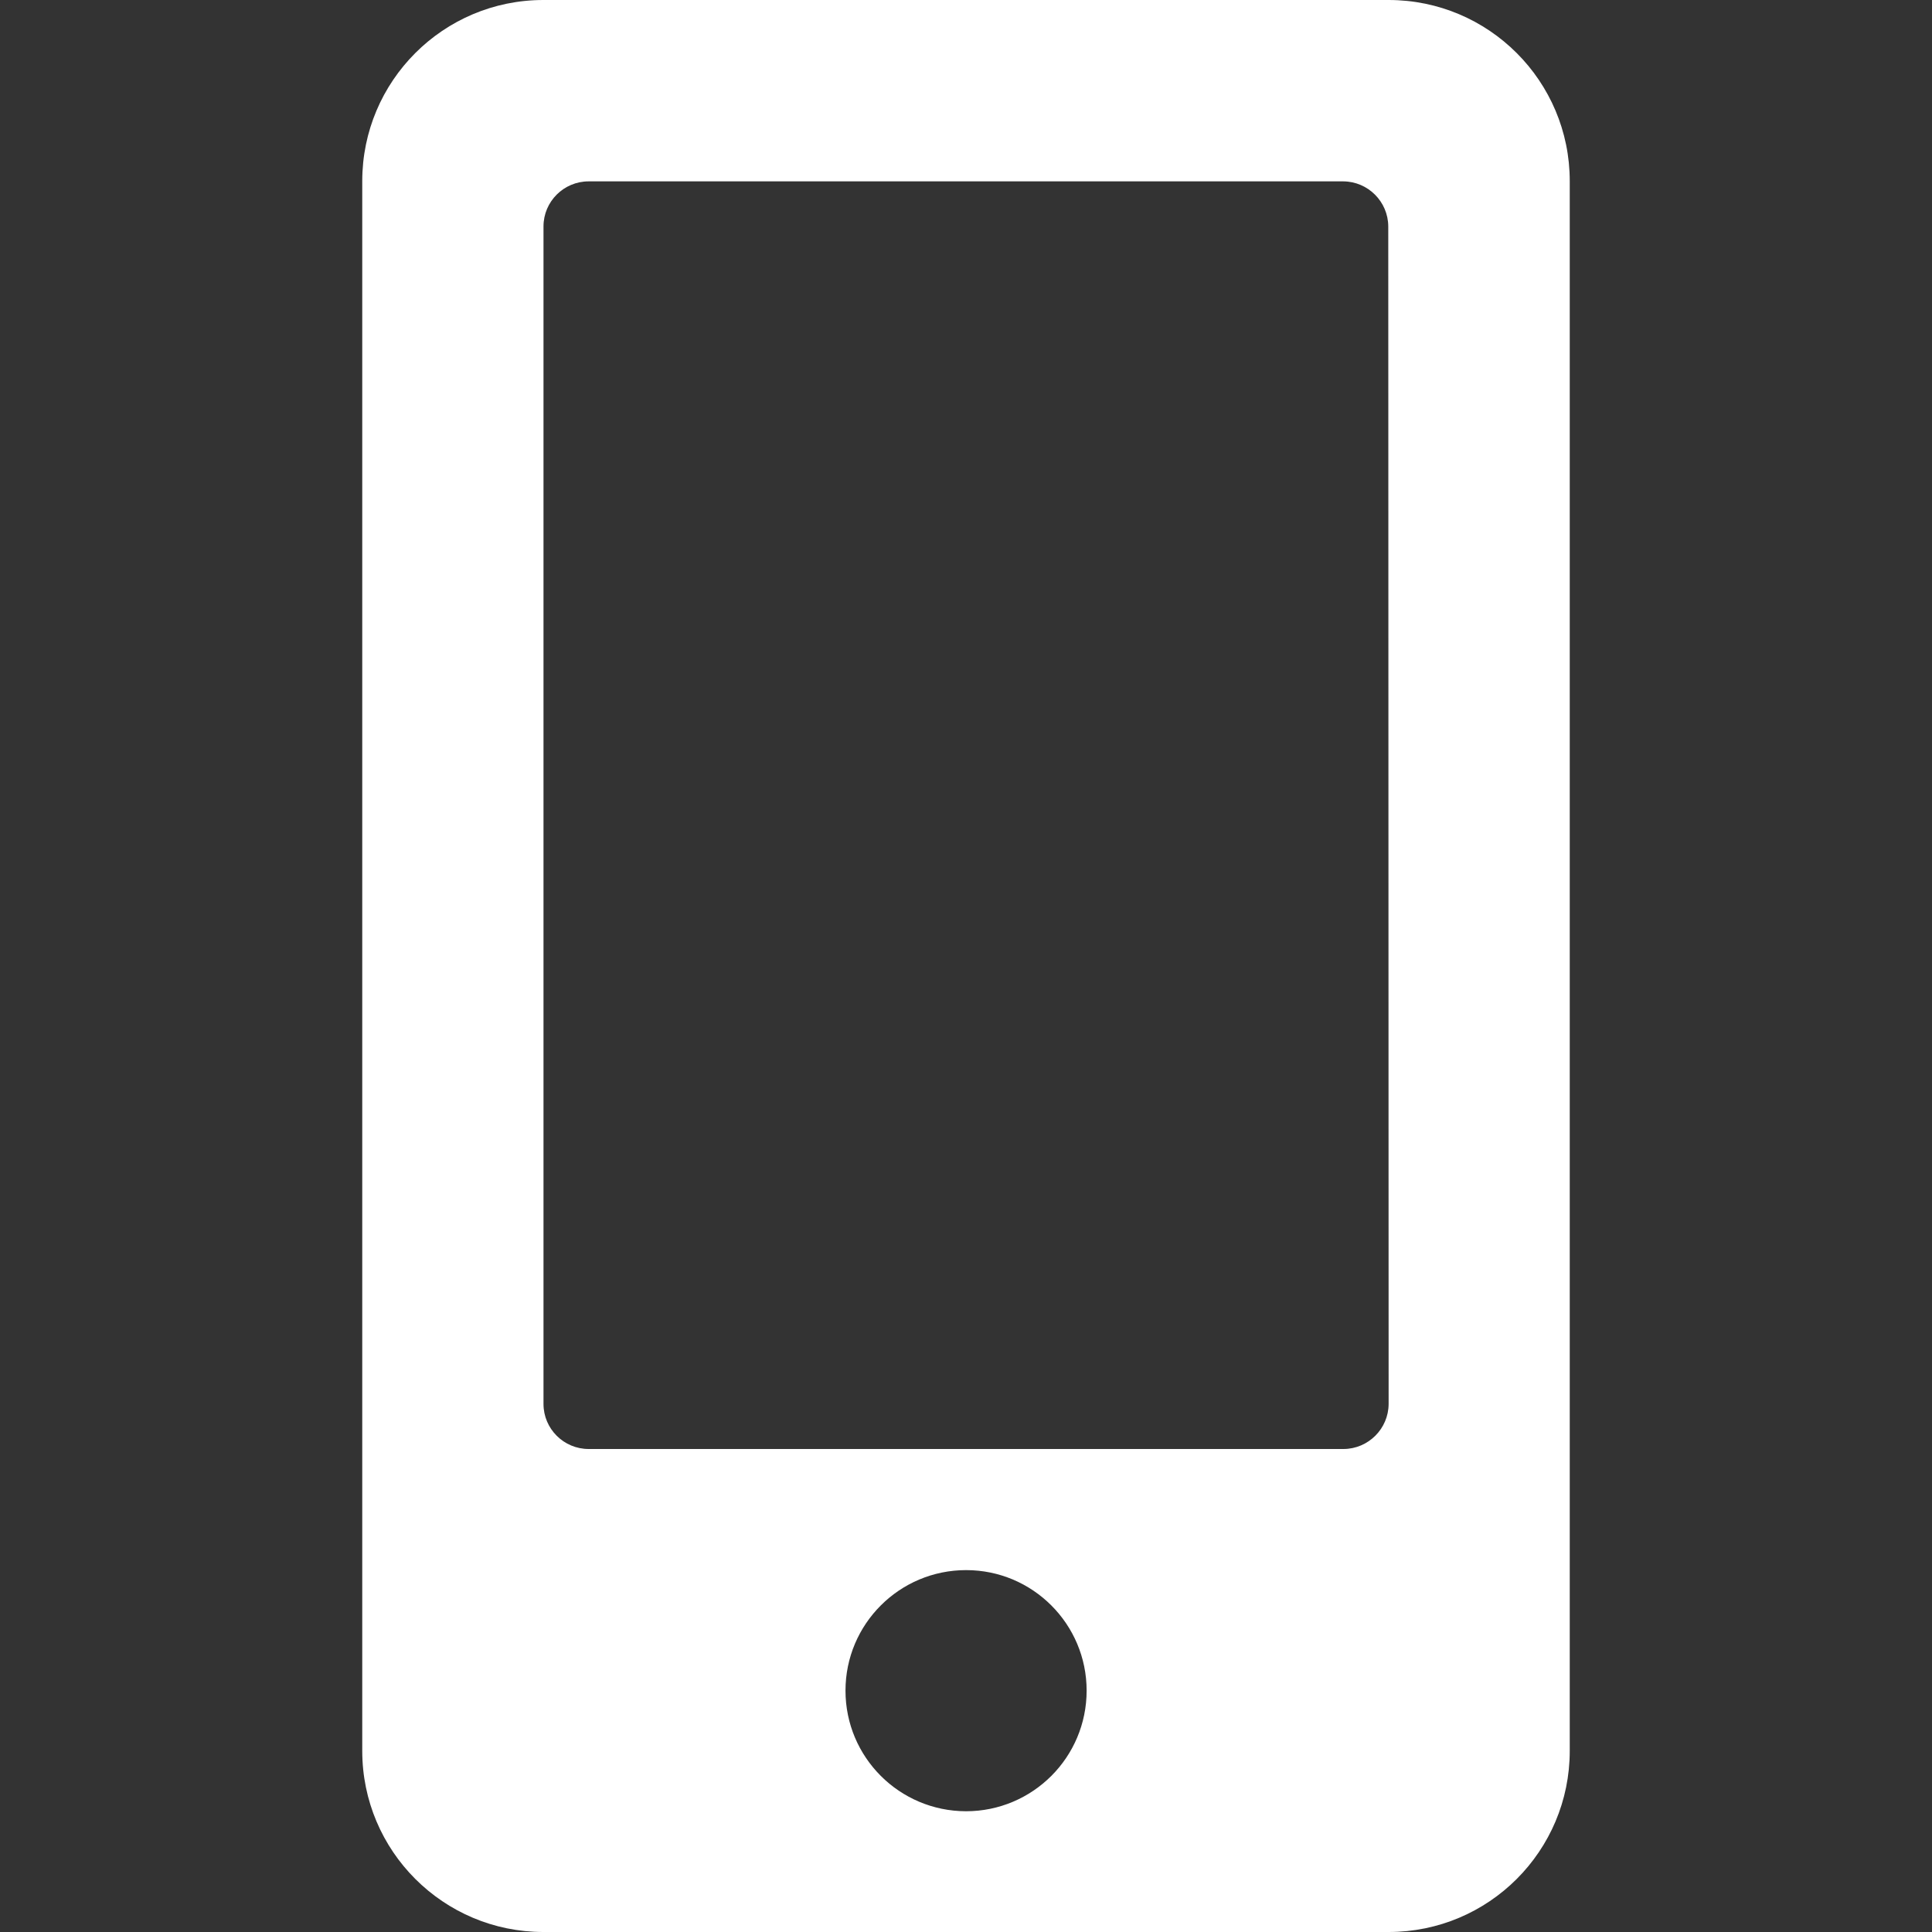 <?xml version="1.0" encoding="UTF-8"?> <svg xmlns="http://www.w3.org/2000/svg" width="16" height="16" viewBox="0 0 16 16" fill="none"><rect x="0" y="0" width="16" height="16" fill="#333333" stroke="none"/><g clip-path="url(#clip0_553_1667)"><path d="M11.5 0H4.5C3.671 0 3 0.672 3 1.5V14.5C3 15.329 3.672 16 4.5 16H11.5C12.329 16 13 15.329 13 14.5V1.5C13 0.671 12.328 0 11.5 0ZM8 15C7.449 14.999 7.002 14.553 7.002 14.001C7.002 13.45 7.449 13.003 8.001 13.003C8.552 13.003 8.999 13.45 8.999 14.001C8.999 14.277 8.887 14.527 8.707 14.707C8.526 14.888 8.276 15 8 15ZM11.5 11.627C11.499 11.832 11.332 11.999 11.127 12H4.875C4.669 12 4.501 11.833 4.501 11.627V1.875C4.501 1.669 4.669 1.502 4.875 1.502H11.124C11.329 1.503 11.496 1.67 11.497 1.875L11.5 11.627Z" fill="white"></path></g><defs><clipPath id="clip0_553_1667"><rect width="16" height="16" fill="white"></rect></clipPath></defs></svg> 